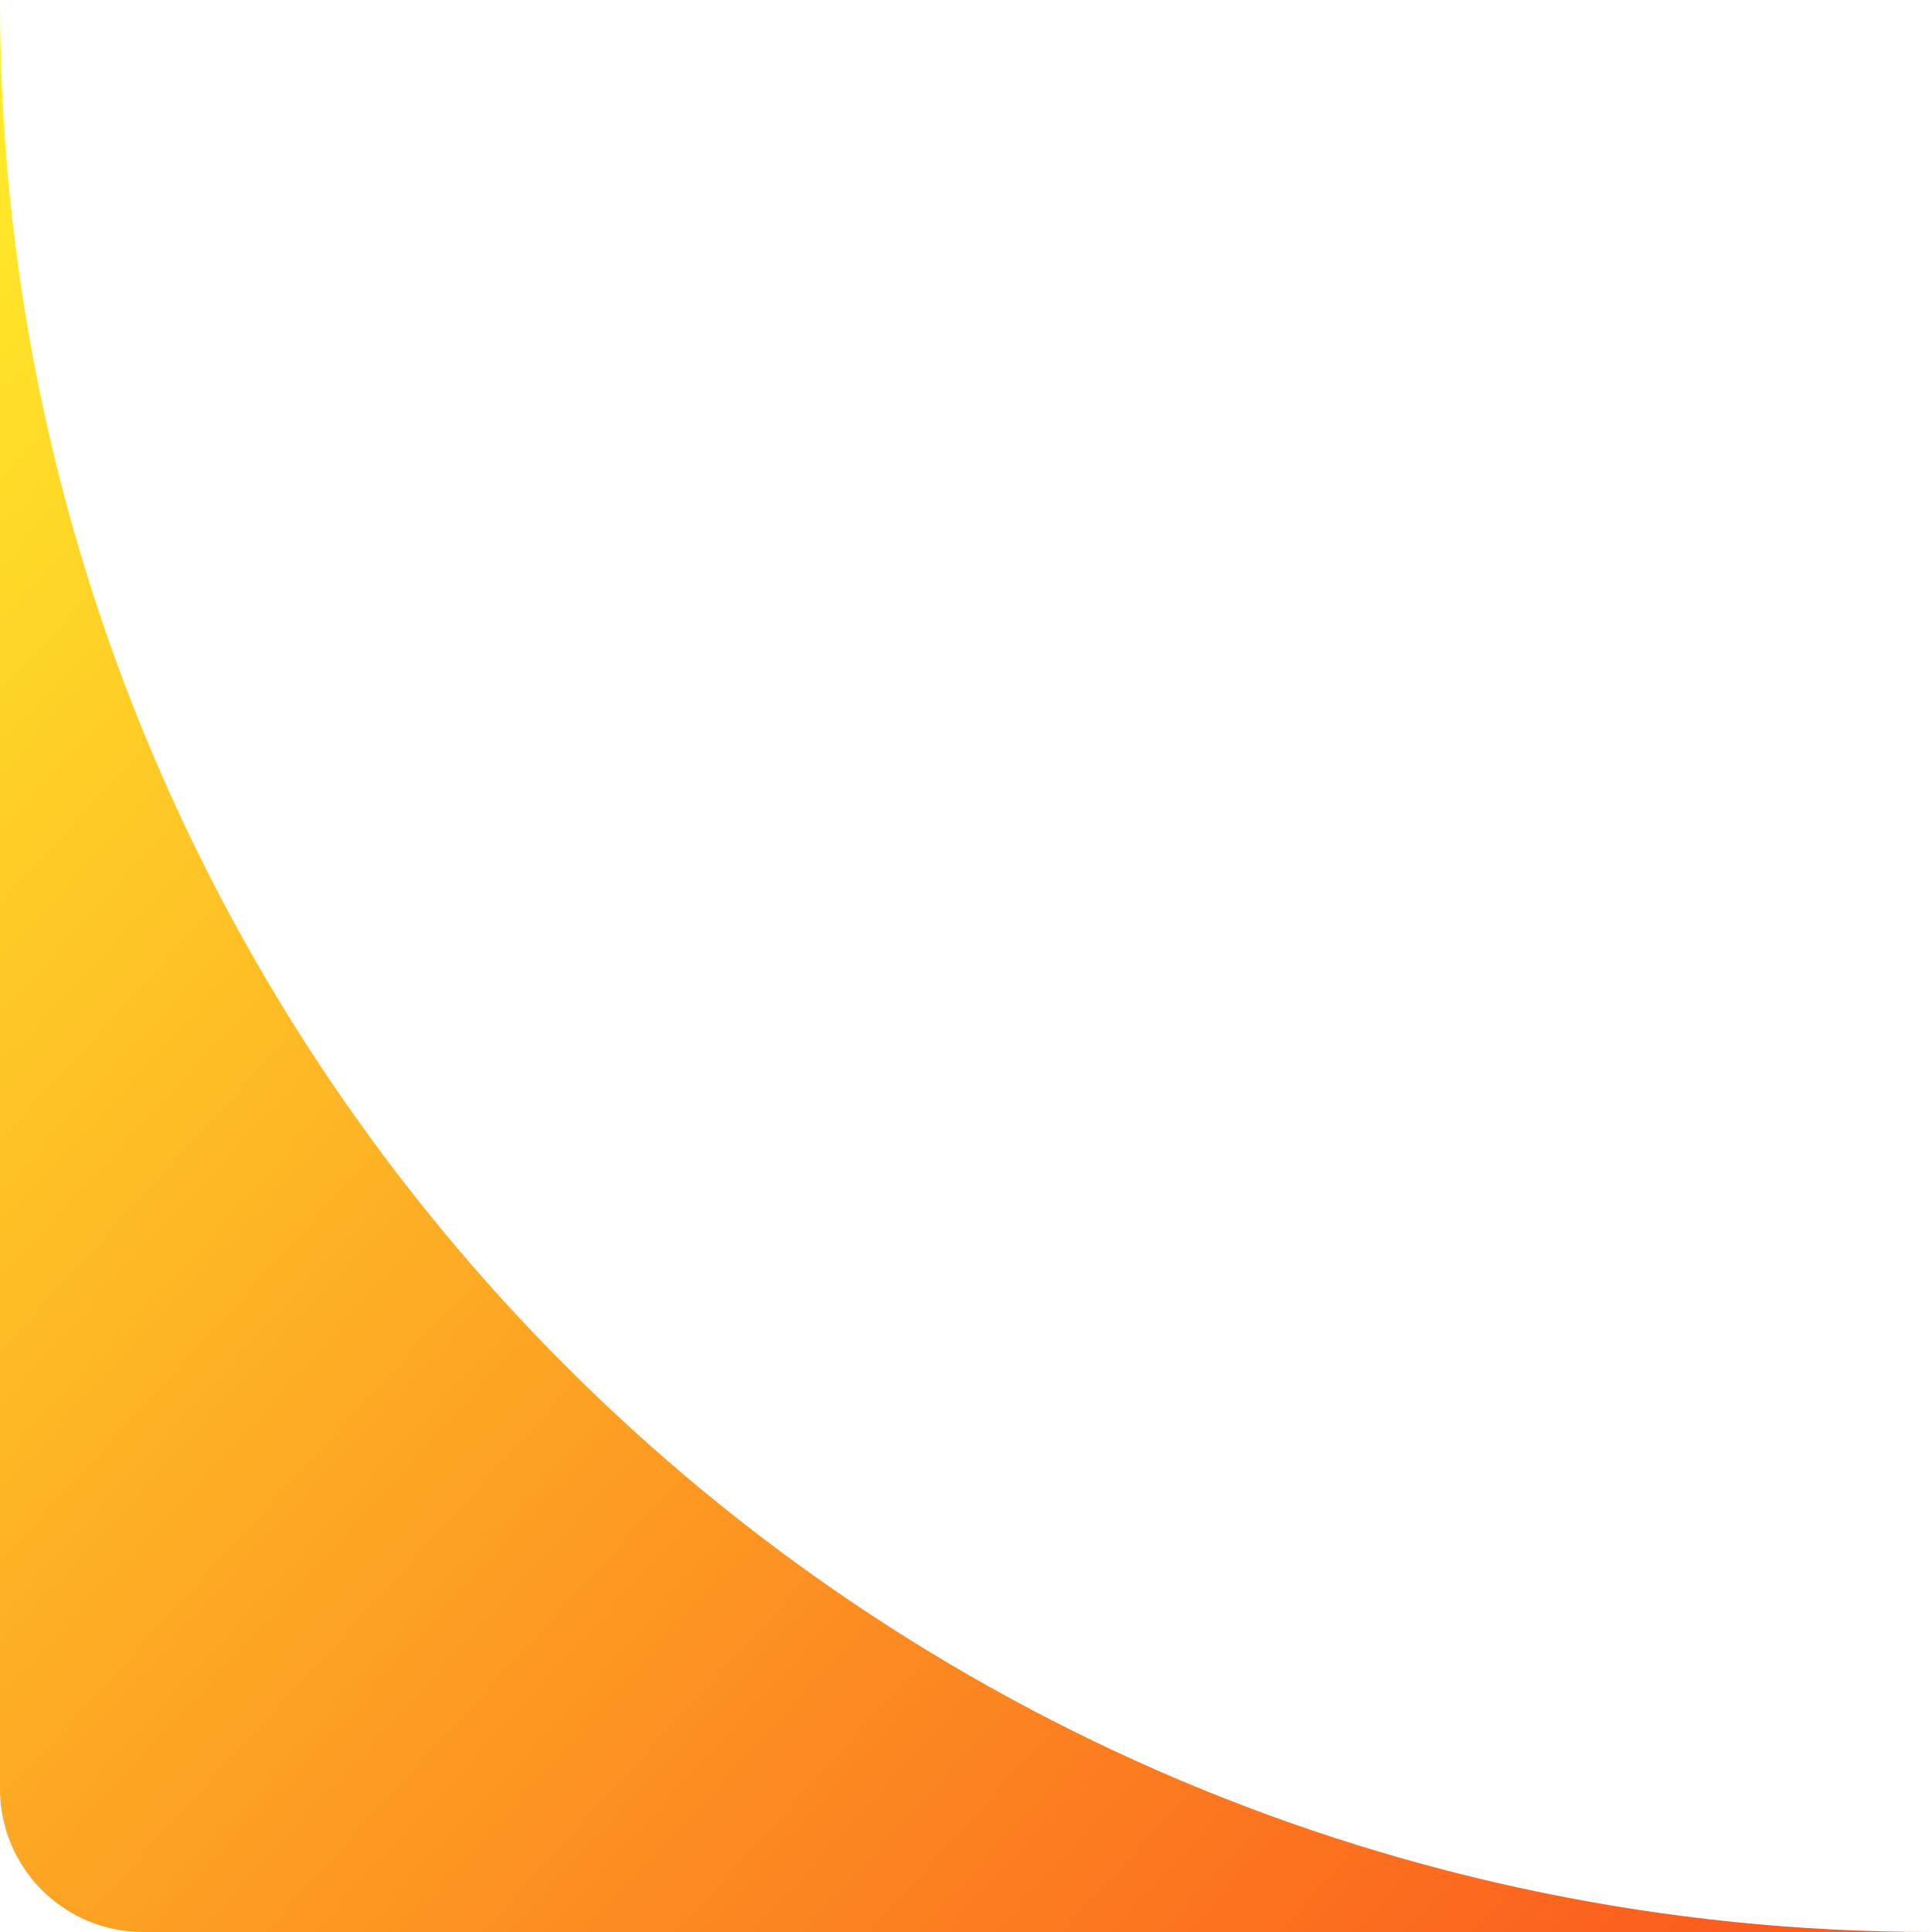 <svg width="216" height="216" viewBox="0 0 216 216" fill="none" xmlns="http://www.w3.org/2000/svg">
<path fill-rule="evenodd" clip-rule="evenodd" d="M0 0V200C0 208.837 7.163 216 16 216H216C96.706 216 0 119.293 0 0Z" fill="url(#paint0_linear_801_676)"/>
<defs>
<linearGradient id="paint0_linear_801_676" x1="-26.5" y1="31.5" x2="196.5" y2="236" gradientUnits="userSpaceOnUse">
<stop stop-color="#FFED29"/>
<stop offset="1" stop-color="#FB551D"/>
</linearGradient>
</defs>
</svg>
